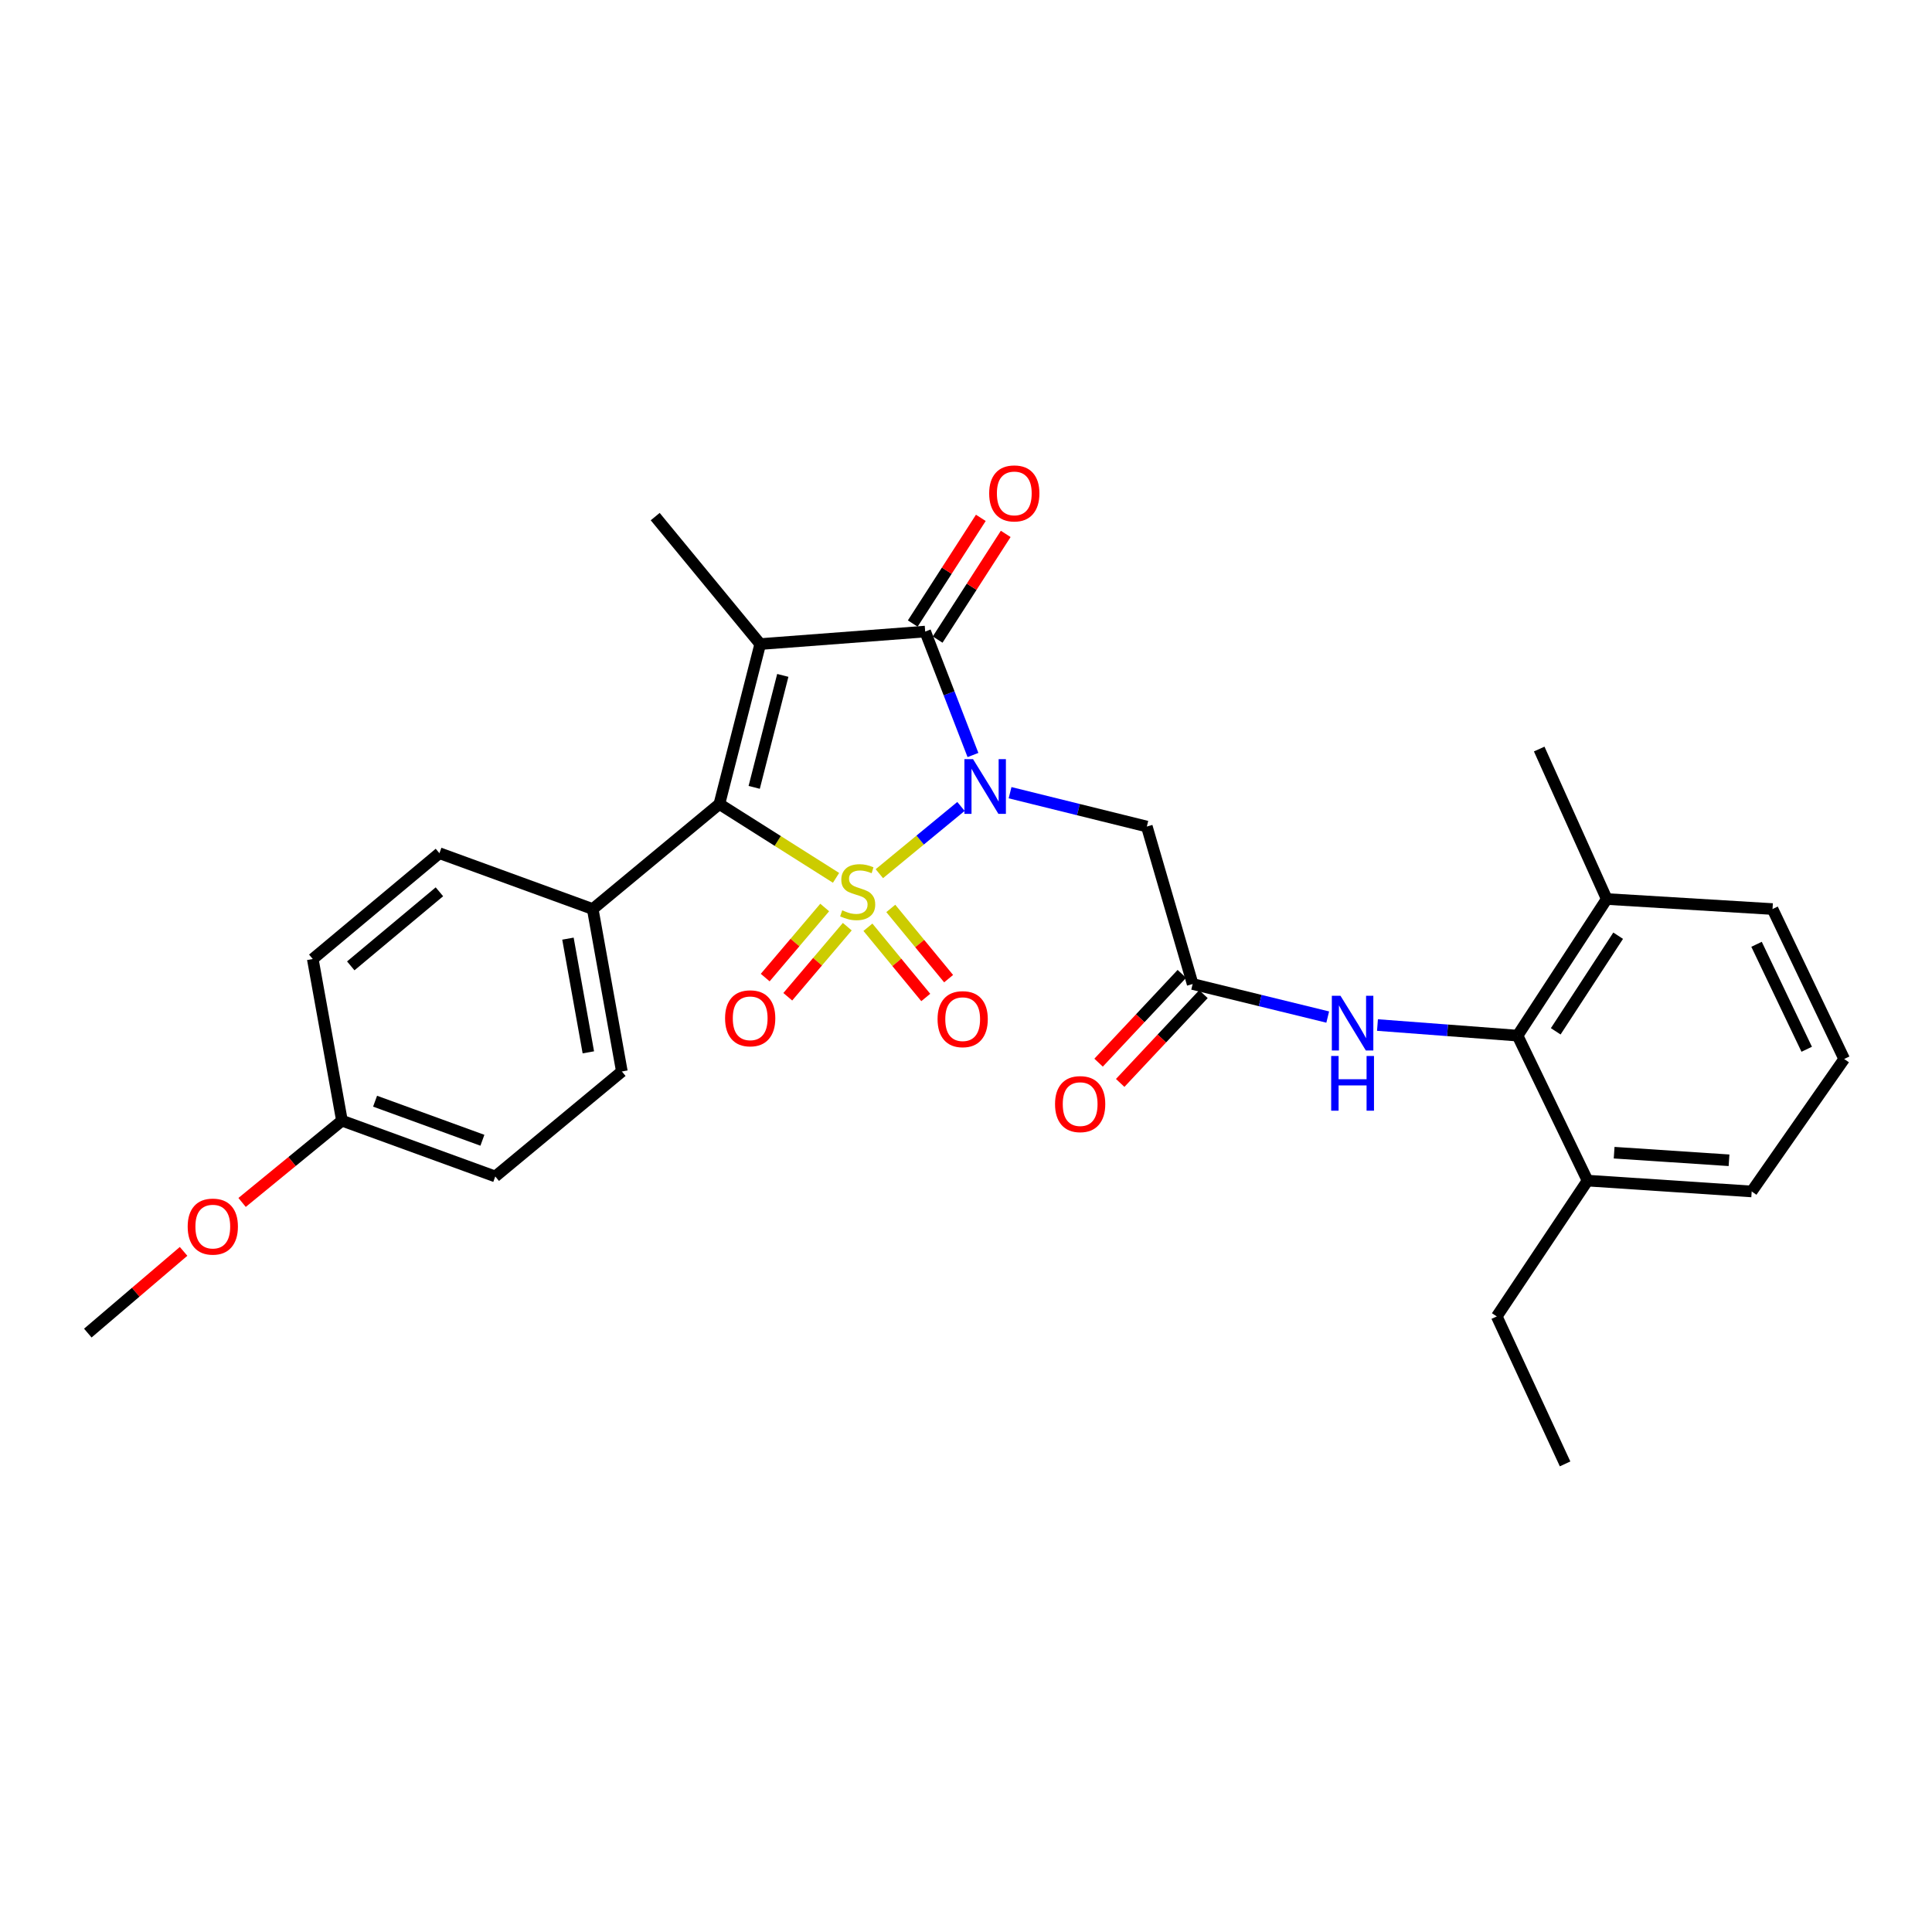 <?xml version='1.0' encoding='iso-8859-1'?>
<svg version='1.1' baseProfile='full'
              xmlns='http://www.w3.org/2000/svg'
                      xmlns:rdkit='http://www.rdkit.org/xml'
                      xmlns:xlink='http://www.w3.org/1999/xlink'
                  xml:space='preserve'
width='1000px' height='1000px' viewBox='0 0 1000 1000'>
<!-- END OF HEADER -->
<rect style='opacity:1.0;fill:#FFFFFF;stroke:none' width='1000' height='1000' x='0' y='0'> </rect>
<path class='bond-0' d='M 455.153,452.216 L 476.276,434.814' style='fill:none;fill-rule:evenodd;stroke:#CCCC00;stroke-width:6px;stroke-linecap:butt;stroke-linejoin:miter;stroke-opacity:1' />
<path class='bond-0' d='M 476.276,434.814 L 497.4,417.413' style='fill:none;fill-rule:evenodd;stroke:#0000FF;stroke-width:6px;stroke-linecap:butt;stroke-linejoin:miter;stroke-opacity:1' />
<path class='bond-2' d='M 432.738,454.372 L 402.542,435.269' style='fill:none;fill-rule:evenodd;stroke:#CCCC00;stroke-width:6px;stroke-linecap:butt;stroke-linejoin:miter;stroke-opacity:1' />
<path class='bond-2' d='M 402.542,435.269 L 372.345,416.165' style='fill:none;fill-rule:evenodd;stroke:#000000;stroke-width:6px;stroke-linecap:butt;stroke-linejoin:miter;stroke-opacity:1' />
<path class='bond-6' d='M 426.863,469.722 L 411.466,487.859' style='fill:none;fill-rule:evenodd;stroke:#CCCC00;stroke-width:6px;stroke-linecap:butt;stroke-linejoin:miter;stroke-opacity:1' />
<path class='bond-6' d='M 411.466,487.859 L 396.068,505.995' style='fill:none;fill-rule:evenodd;stroke:#FF0000;stroke-width:6px;stroke-linecap:butt;stroke-linejoin:miter;stroke-opacity:1' />
<path class='bond-6' d='M 438.549,479.644 L 423.152,497.78' style='fill:none;fill-rule:evenodd;stroke:#CCCC00;stroke-width:6px;stroke-linecap:butt;stroke-linejoin:miter;stroke-opacity:1' />
<path class='bond-6' d='M 423.152,497.78 L 407.754,515.917' style='fill:none;fill-rule:evenodd;stroke:#FF0000;stroke-width:6px;stroke-linecap:butt;stroke-linejoin:miter;stroke-opacity:1' />
<path class='bond-7' d='M 449.236,479.948 L 464.204,498.12' style='fill:none;fill-rule:evenodd;stroke:#CCCC00;stroke-width:6px;stroke-linecap:butt;stroke-linejoin:miter;stroke-opacity:1' />
<path class='bond-7' d='M 464.204,498.12 L 479.171,516.292' style='fill:none;fill-rule:evenodd;stroke:#FF0000;stroke-width:6px;stroke-linecap:butt;stroke-linejoin:miter;stroke-opacity:1' />
<path class='bond-7' d='M 461.069,470.202 L 476.036,488.373' style='fill:none;fill-rule:evenodd;stroke:#CCCC00;stroke-width:6px;stroke-linecap:butt;stroke-linejoin:miter;stroke-opacity:1' />
<path class='bond-7' d='M 476.036,488.373 L 491.004,506.545' style='fill:none;fill-rule:evenodd;stroke:#FF0000;stroke-width:6px;stroke-linecap:butt;stroke-linejoin:miter;stroke-opacity:1' />
<path class='bond-3' d='M 503.603,390.794 L 491.241,358.844' style='fill:none;fill-rule:evenodd;stroke:#0000FF;stroke-width:6px;stroke-linecap:butt;stroke-linejoin:miter;stroke-opacity:1' />
<path class='bond-3' d='M 491.241,358.844 L 478.879,326.895' style='fill:none;fill-rule:evenodd;stroke:#000000;stroke-width:6px;stroke-linecap:butt;stroke-linejoin:miter;stroke-opacity:1' />
<path class='bond-4' d='M 522.808,410.296 L 558.203,419.056' style='fill:none;fill-rule:evenodd;stroke:#0000FF;stroke-width:6px;stroke-linecap:butt;stroke-linejoin:miter;stroke-opacity:1' />
<path class='bond-4' d='M 558.203,419.056 L 593.597,427.816' style='fill:none;fill-rule:evenodd;stroke:#000000;stroke-width:6px;stroke-linecap:butt;stroke-linejoin:miter;stroke-opacity:1' />
<path class='bond-1' d='M 393.492,333.368 L 372.345,416.165' style='fill:none;fill-rule:evenodd;stroke:#000000;stroke-width:6px;stroke-linecap:butt;stroke-linejoin:miter;stroke-opacity:1' />
<path class='bond-1' d='M 405.173,349.581 L 390.37,407.539' style='fill:none;fill-rule:evenodd;stroke:#000000;stroke-width:6px;stroke-linecap:butt;stroke-linejoin:miter;stroke-opacity:1' />
<path class='bond-15' d='M 393.492,333.368 L 339.131,267.39' style='fill:none;fill-rule:evenodd;stroke:#000000;stroke-width:6px;stroke-linecap:butt;stroke-linejoin:miter;stroke-opacity:1' />
<path class='bond-29' d='M 393.492,333.368 L 478.879,326.895' style='fill:none;fill-rule:evenodd;stroke:#000000;stroke-width:6px;stroke-linecap:butt;stroke-linejoin:miter;stroke-opacity:1' />
<path class='bond-10' d='M 372.345,416.165 L 306.793,470.518' style='fill:none;fill-rule:evenodd;stroke:#000000;stroke-width:6px;stroke-linecap:butt;stroke-linejoin:miter;stroke-opacity:1' />
<path class='bond-11' d='M 485.323,331.046 L 502.941,303.695' style='fill:none;fill-rule:evenodd;stroke:#000000;stroke-width:6px;stroke-linecap:butt;stroke-linejoin:miter;stroke-opacity:1' />
<path class='bond-11' d='M 502.941,303.695 L 520.56,276.345' style='fill:none;fill-rule:evenodd;stroke:#FF0000;stroke-width:6px;stroke-linecap:butt;stroke-linejoin:miter;stroke-opacity:1' />
<path class='bond-11' d='M 472.435,322.744 L 490.054,295.394' style='fill:none;fill-rule:evenodd;stroke:#000000;stroke-width:6px;stroke-linecap:butt;stroke-linejoin:miter;stroke-opacity:1' />
<path class='bond-11' d='M 490.054,295.394 L 507.673,268.043' style='fill:none;fill-rule:evenodd;stroke:#FF0000;stroke-width:6px;stroke-linecap:butt;stroke-linejoin:miter;stroke-opacity:1' />
<path class='bond-5' d='M 593.597,427.816 L 617.316,509.32' style='fill:none;fill-rule:evenodd;stroke:#000000;stroke-width:6px;stroke-linecap:butt;stroke-linejoin:miter;stroke-opacity:1' />
<path class='bond-9' d='M 617.316,509.32 L 652.271,517.875' style='fill:none;fill-rule:evenodd;stroke:#000000;stroke-width:6px;stroke-linecap:butt;stroke-linejoin:miter;stroke-opacity:1' />
<path class='bond-9' d='M 652.271,517.875 L 687.226,526.43' style='fill:none;fill-rule:evenodd;stroke:#0000FF;stroke-width:6px;stroke-linecap:butt;stroke-linejoin:miter;stroke-opacity:1' />
<path class='bond-12' d='M 611.725,504.076 L 590.175,527.054' style='fill:none;fill-rule:evenodd;stroke:#000000;stroke-width:6px;stroke-linecap:butt;stroke-linejoin:miter;stroke-opacity:1' />
<path class='bond-12' d='M 590.175,527.054 L 568.625,550.032' style='fill:none;fill-rule:evenodd;stroke:#FF0000;stroke-width:6px;stroke-linecap:butt;stroke-linejoin:miter;stroke-opacity:1' />
<path class='bond-12' d='M 622.906,514.563 L 601.356,537.541' style='fill:none;fill-rule:evenodd;stroke:#000000;stroke-width:6px;stroke-linecap:butt;stroke-linejoin:miter;stroke-opacity:1' />
<path class='bond-12' d='M 601.356,537.541 L 579.807,560.518' style='fill:none;fill-rule:evenodd;stroke:#FF0000;stroke-width:6px;stroke-linecap:butt;stroke-linejoin:miter;stroke-opacity:1' />
<path class='bond-8' d='M 785.483,536.036 L 749.23,533.295' style='fill:none;fill-rule:evenodd;stroke:#000000;stroke-width:6px;stroke-linecap:butt;stroke-linejoin:miter;stroke-opacity:1' />
<path class='bond-8' d='M 749.23,533.295 L 712.977,530.554' style='fill:none;fill-rule:evenodd;stroke:#0000FF;stroke-width:6px;stroke-linecap:butt;stroke-linejoin:miter;stroke-opacity:1' />
<path class='bond-13' d='M 785.483,536.036 L 831.643,465.332' style='fill:none;fill-rule:evenodd;stroke:#000000;stroke-width:6px;stroke-linecap:butt;stroke-linejoin:miter;stroke-opacity:1' />
<path class='bond-13' d='M 805.244,533.811 L 837.556,484.318' style='fill:none;fill-rule:evenodd;stroke:#000000;stroke-width:6px;stroke-linecap:butt;stroke-linejoin:miter;stroke-opacity:1' />
<path class='bond-14' d='M 785.483,536.036 L 821.721,611.084' style='fill:none;fill-rule:evenodd;stroke:#000000;stroke-width:6px;stroke-linecap:butt;stroke-linejoin:miter;stroke-opacity:1' />
<path class='bond-16' d='M 306.793,470.518 L 321.876,554.594' style='fill:none;fill-rule:evenodd;stroke:#000000;stroke-width:6px;stroke-linecap:butt;stroke-linejoin:miter;stroke-opacity:1' />
<path class='bond-16' d='M 293.967,485.836 L 304.525,544.689' style='fill:none;fill-rule:evenodd;stroke:#000000;stroke-width:6px;stroke-linecap:butt;stroke-linejoin:miter;stroke-opacity:1' />
<path class='bond-17' d='M 306.793,470.518 L 227.445,441.613' style='fill:none;fill-rule:evenodd;stroke:#000000;stroke-width:6px;stroke-linecap:butt;stroke-linejoin:miter;stroke-opacity:1' />
<path class='bond-23' d='M 831.643,465.332 L 917.456,470.518' style='fill:none;fill-rule:evenodd;stroke:#000000;stroke-width:6px;stroke-linecap:butt;stroke-linejoin:miter;stroke-opacity:1' />
<path class='bond-26' d='M 831.643,465.332 L 796.691,387.703' style='fill:none;fill-rule:evenodd;stroke:#000000;stroke-width:6px;stroke-linecap:butt;stroke-linejoin:miter;stroke-opacity:1' />
<path class='bond-24' d='M 821.721,611.084 L 906.674,616.696' style='fill:none;fill-rule:evenodd;stroke:#000000;stroke-width:6px;stroke-linecap:butt;stroke-linejoin:miter;stroke-opacity:1' />
<path class='bond-24' d='M 835.475,596.629 L 894.942,600.558' style='fill:none;fill-rule:evenodd;stroke:#000000;stroke-width:6px;stroke-linecap:butt;stroke-linejoin:miter;stroke-opacity:1' />
<path class='bond-25' d='M 821.721,611.084 L 774.718,681.379' style='fill:none;fill-rule:evenodd;stroke:#000000;stroke-width:6px;stroke-linecap:butt;stroke-linejoin:miter;stroke-opacity:1' />
<path class='bond-20' d='M 321.876,554.594 L 256.35,608.938' style='fill:none;fill-rule:evenodd;stroke:#000000;stroke-width:6px;stroke-linecap:butt;stroke-linejoin:miter;stroke-opacity:1' />
<path class='bond-19' d='M 227.445,441.613 L 161.893,496.383' style='fill:none;fill-rule:evenodd;stroke:#000000;stroke-width:6px;stroke-linecap:butt;stroke-linejoin:miter;stroke-opacity:1' />
<path class='bond-19' d='M 227.441,461.592 L 181.555,499.931' style='fill:none;fill-rule:evenodd;stroke:#000000;stroke-width:6px;stroke-linecap:butt;stroke-linejoin:miter;stroke-opacity:1' />
<path class='bond-18' d='M 176.993,580.05 L 161.893,496.383' style='fill:none;fill-rule:evenodd;stroke:#000000;stroke-width:6px;stroke-linecap:butt;stroke-linejoin:miter;stroke-opacity:1' />
<path class='bond-21' d='M 176.993,580.05 L 151.15,601.217' style='fill:none;fill-rule:evenodd;stroke:#000000;stroke-width:6px;stroke-linecap:butt;stroke-linejoin:miter;stroke-opacity:1' />
<path class='bond-21' d='M 151.15,601.217 L 125.306,622.385' style='fill:none;fill-rule:evenodd;stroke:#FF0000;stroke-width:6px;stroke-linecap:butt;stroke-linejoin:miter;stroke-opacity:1' />
<path class='bond-30' d='M 176.993,580.05 L 256.35,608.938' style='fill:none;fill-rule:evenodd;stroke:#000000;stroke-width:6px;stroke-linecap:butt;stroke-linejoin:miter;stroke-opacity:1' />
<path class='bond-30' d='M 194.14,569.978 L 249.69,590.199' style='fill:none;fill-rule:evenodd;stroke:#000000;stroke-width:6px;stroke-linecap:butt;stroke-linejoin:miter;stroke-opacity:1' />
<path class='bond-27' d='M 95.02,647.71 L 70.237,668.858' style='fill:none;fill-rule:evenodd;stroke:#FF0000;stroke-width:6px;stroke-linecap:butt;stroke-linejoin:miter;stroke-opacity:1' />
<path class='bond-27' d='M 70.237,668.858 L 45.455,690.007' style='fill:none;fill-rule:evenodd;stroke:#000000;stroke-width:6px;stroke-linecap:butt;stroke-linejoin:miter;stroke-opacity:1' />
<path class='bond-22' d='M 954.545,548.129 L 906.674,616.696' style='fill:none;fill-rule:evenodd;stroke:#000000;stroke-width:6px;stroke-linecap:butt;stroke-linejoin:miter;stroke-opacity:1' />
<path class='bond-31' d='M 954.545,548.129 L 917.456,470.518' style='fill:none;fill-rule:evenodd;stroke:#000000;stroke-width:6px;stroke-linecap:butt;stroke-linejoin:miter;stroke-opacity:1' />
<path class='bond-31' d='M 935.15,543.098 L 909.188,488.77' style='fill:none;fill-rule:evenodd;stroke:#000000;stroke-width:6px;stroke-linecap:butt;stroke-linejoin:miter;stroke-opacity:1' />
<path class='bond-28' d='M 774.718,681.379 L 810.088,757.713' style='fill:none;fill-rule:evenodd;stroke:#000000;stroke-width:6px;stroke-linecap:butt;stroke-linejoin:miter;stroke-opacity:1' />
<path  class='atom-0' d='M 435.936 471.177
Q 436.256 471.297, 437.576 471.857
Q 438.896 472.417, 440.336 472.777
Q 441.816 473.097, 443.256 473.097
Q 445.936 473.097, 447.496 471.817
Q 449.056 470.497, 449.056 468.217
Q 449.056 466.657, 448.256 465.697
Q 447.496 464.737, 446.296 464.217
Q 445.096 463.697, 443.096 463.097
Q 440.576 462.337, 439.056 461.617
Q 437.576 460.897, 436.496 459.377
Q 435.456 457.857, 435.456 455.297
Q 435.456 451.737, 437.856 449.537
Q 440.296 447.337, 445.096 447.337
Q 448.376 447.337, 452.096 448.897
L 451.176 451.977
Q 447.776 450.577, 445.216 450.577
Q 442.456 450.577, 440.936 451.737
Q 439.416 452.857, 439.456 454.817
Q 439.456 456.337, 440.216 457.257
Q 441.016 458.177, 442.136 458.697
Q 443.296 459.217, 445.216 459.817
Q 447.776 460.617, 449.296 461.417
Q 450.816 462.217, 451.896 463.857
Q 453.016 465.457, 453.016 468.217
Q 453.016 472.137, 450.376 474.257
Q 447.776 476.337, 443.416 476.337
Q 440.896 476.337, 438.976 475.777
Q 437.096 475.257, 434.856 474.337
L 435.936 471.177
' fill='#CCCC00'/>
<path  class='atom-1' d='M 503.653 392.944
L 512.933 407.944
Q 513.853 409.424, 515.333 412.104
Q 516.813 414.784, 516.893 414.944
L 516.893 392.944
L 520.653 392.944
L 520.653 421.264
L 516.773 421.264
L 506.813 404.864
Q 505.653 402.944, 504.413 400.744
Q 503.213 398.544, 502.853 397.864
L 502.853 421.264
L 499.173 421.264
L 499.173 392.944
L 503.653 392.944
' fill='#0000FF'/>
<path  class='atom-7' d='M 375.297 527.071
Q 375.297 520.271, 378.657 516.471
Q 382.017 512.671, 388.297 512.671
Q 394.577 512.671, 397.937 516.471
Q 401.297 520.271, 401.297 527.071
Q 401.297 533.951, 397.897 537.871
Q 394.497 541.751, 388.297 541.751
Q 382.057 541.751, 378.657 537.871
Q 375.297 533.991, 375.297 527.071
M 388.297 538.551
Q 392.617 538.551, 394.937 535.671
Q 397.297 532.751, 397.297 527.071
Q 397.297 521.511, 394.937 518.711
Q 392.617 515.871, 388.297 515.871
Q 383.977 515.871, 381.617 518.671
Q 379.297 521.471, 379.297 527.071
Q 379.297 532.791, 381.617 535.671
Q 383.977 538.551, 388.297 538.551
' fill='#FF0000'/>
<path  class='atom-8' d='M 485.28 527.514
Q 485.28 520.714, 488.64 516.914
Q 492 513.114, 498.28 513.114
Q 504.56 513.114, 507.92 516.914
Q 511.28 520.714, 511.28 527.514
Q 511.28 534.394, 507.88 538.314
Q 504.48 542.194, 498.28 542.194
Q 492.04 542.194, 488.64 538.314
Q 485.28 534.434, 485.28 527.514
M 498.28 538.994
Q 502.6 538.994, 504.92 536.114
Q 507.28 533.194, 507.28 527.514
Q 507.28 521.954, 504.92 519.154
Q 502.6 516.314, 498.28 516.314
Q 493.96 516.314, 491.6 519.114
Q 489.28 521.914, 489.28 527.514
Q 489.28 533.234, 491.6 536.114
Q 493.96 538.994, 498.28 538.994
' fill='#FF0000'/>
<path  class='atom-10' d='M 693.836 515.42
L 703.116 530.42
Q 704.036 531.9, 705.516 534.58
Q 706.996 537.26, 707.076 537.42
L 707.076 515.42
L 710.836 515.42
L 710.836 543.74
L 706.956 543.74
L 696.996 527.34
Q 695.836 525.42, 694.596 523.22
Q 693.396 521.02, 693.036 520.34
L 693.036 543.74
L 689.356 543.74
L 689.356 515.42
L 693.836 515.42
' fill='#0000FF'/>
<path  class='atom-10' d='M 689.016 546.572
L 692.856 546.572
L 692.856 558.612
L 707.336 558.612
L 707.336 546.572
L 711.176 546.572
L 711.176 574.892
L 707.336 574.892
L 707.336 561.812
L 692.856 561.812
L 692.856 574.892
L 689.016 574.892
L 689.016 546.572
' fill='#0000FF'/>
<path  class='atom-12' d='M 511.996 255.385
Q 511.996 248.585, 515.356 244.785
Q 518.716 240.985, 524.996 240.985
Q 531.276 240.985, 534.636 244.785
Q 537.996 248.585, 537.996 255.385
Q 537.996 262.265, 534.596 266.185
Q 531.196 270.065, 524.996 270.065
Q 518.756 270.065, 515.356 266.185
Q 511.996 262.305, 511.996 255.385
M 524.996 266.865
Q 529.316 266.865, 531.636 263.985
Q 533.996 261.065, 533.996 255.385
Q 533.996 249.825, 531.636 247.025
Q 529.316 244.185, 524.996 244.185
Q 520.676 244.185, 518.316 246.985
Q 515.996 249.785, 515.996 255.385
Q 515.996 261.105, 518.316 263.985
Q 520.676 266.865, 524.996 266.865
' fill='#FF0000'/>
<path  class='atom-13' d='M 546.088 571.485
Q 546.088 564.685, 549.448 560.885
Q 552.808 557.085, 559.088 557.085
Q 565.368 557.085, 568.728 560.885
Q 572.088 564.685, 572.088 571.485
Q 572.088 578.365, 568.688 582.285
Q 565.288 586.165, 559.088 586.165
Q 552.848 586.165, 549.448 582.285
Q 546.088 578.405, 546.088 571.485
M 559.088 582.965
Q 563.408 582.965, 565.728 580.085
Q 568.088 577.165, 568.088 571.485
Q 568.088 565.925, 565.728 563.125
Q 563.408 560.285, 559.088 560.285
Q 554.768 560.285, 552.408 563.085
Q 550.088 565.885, 550.088 571.485
Q 550.088 577.205, 552.408 580.085
Q 554.768 582.965, 559.088 582.965
' fill='#FF0000'/>
<path  class='atom-22' d='M 97.146 634.882
Q 97.146 628.082, 100.506 624.282
Q 103.866 620.482, 110.146 620.482
Q 116.426 620.482, 119.786 624.282
Q 123.146 628.082, 123.146 634.882
Q 123.146 641.762, 119.746 645.682
Q 116.346 649.562, 110.146 649.562
Q 103.906 649.562, 100.506 645.682
Q 97.146 641.802, 97.146 634.882
M 110.146 646.362
Q 114.466 646.362, 116.786 643.482
Q 119.146 640.562, 119.146 634.882
Q 119.146 629.322, 116.786 626.522
Q 114.466 623.682, 110.146 623.682
Q 105.826 623.682, 103.466 626.482
Q 101.146 629.282, 101.146 634.882
Q 101.146 640.602, 103.466 643.482
Q 105.826 646.362, 110.146 646.362
' fill='#FF0000'/>
</svg>
